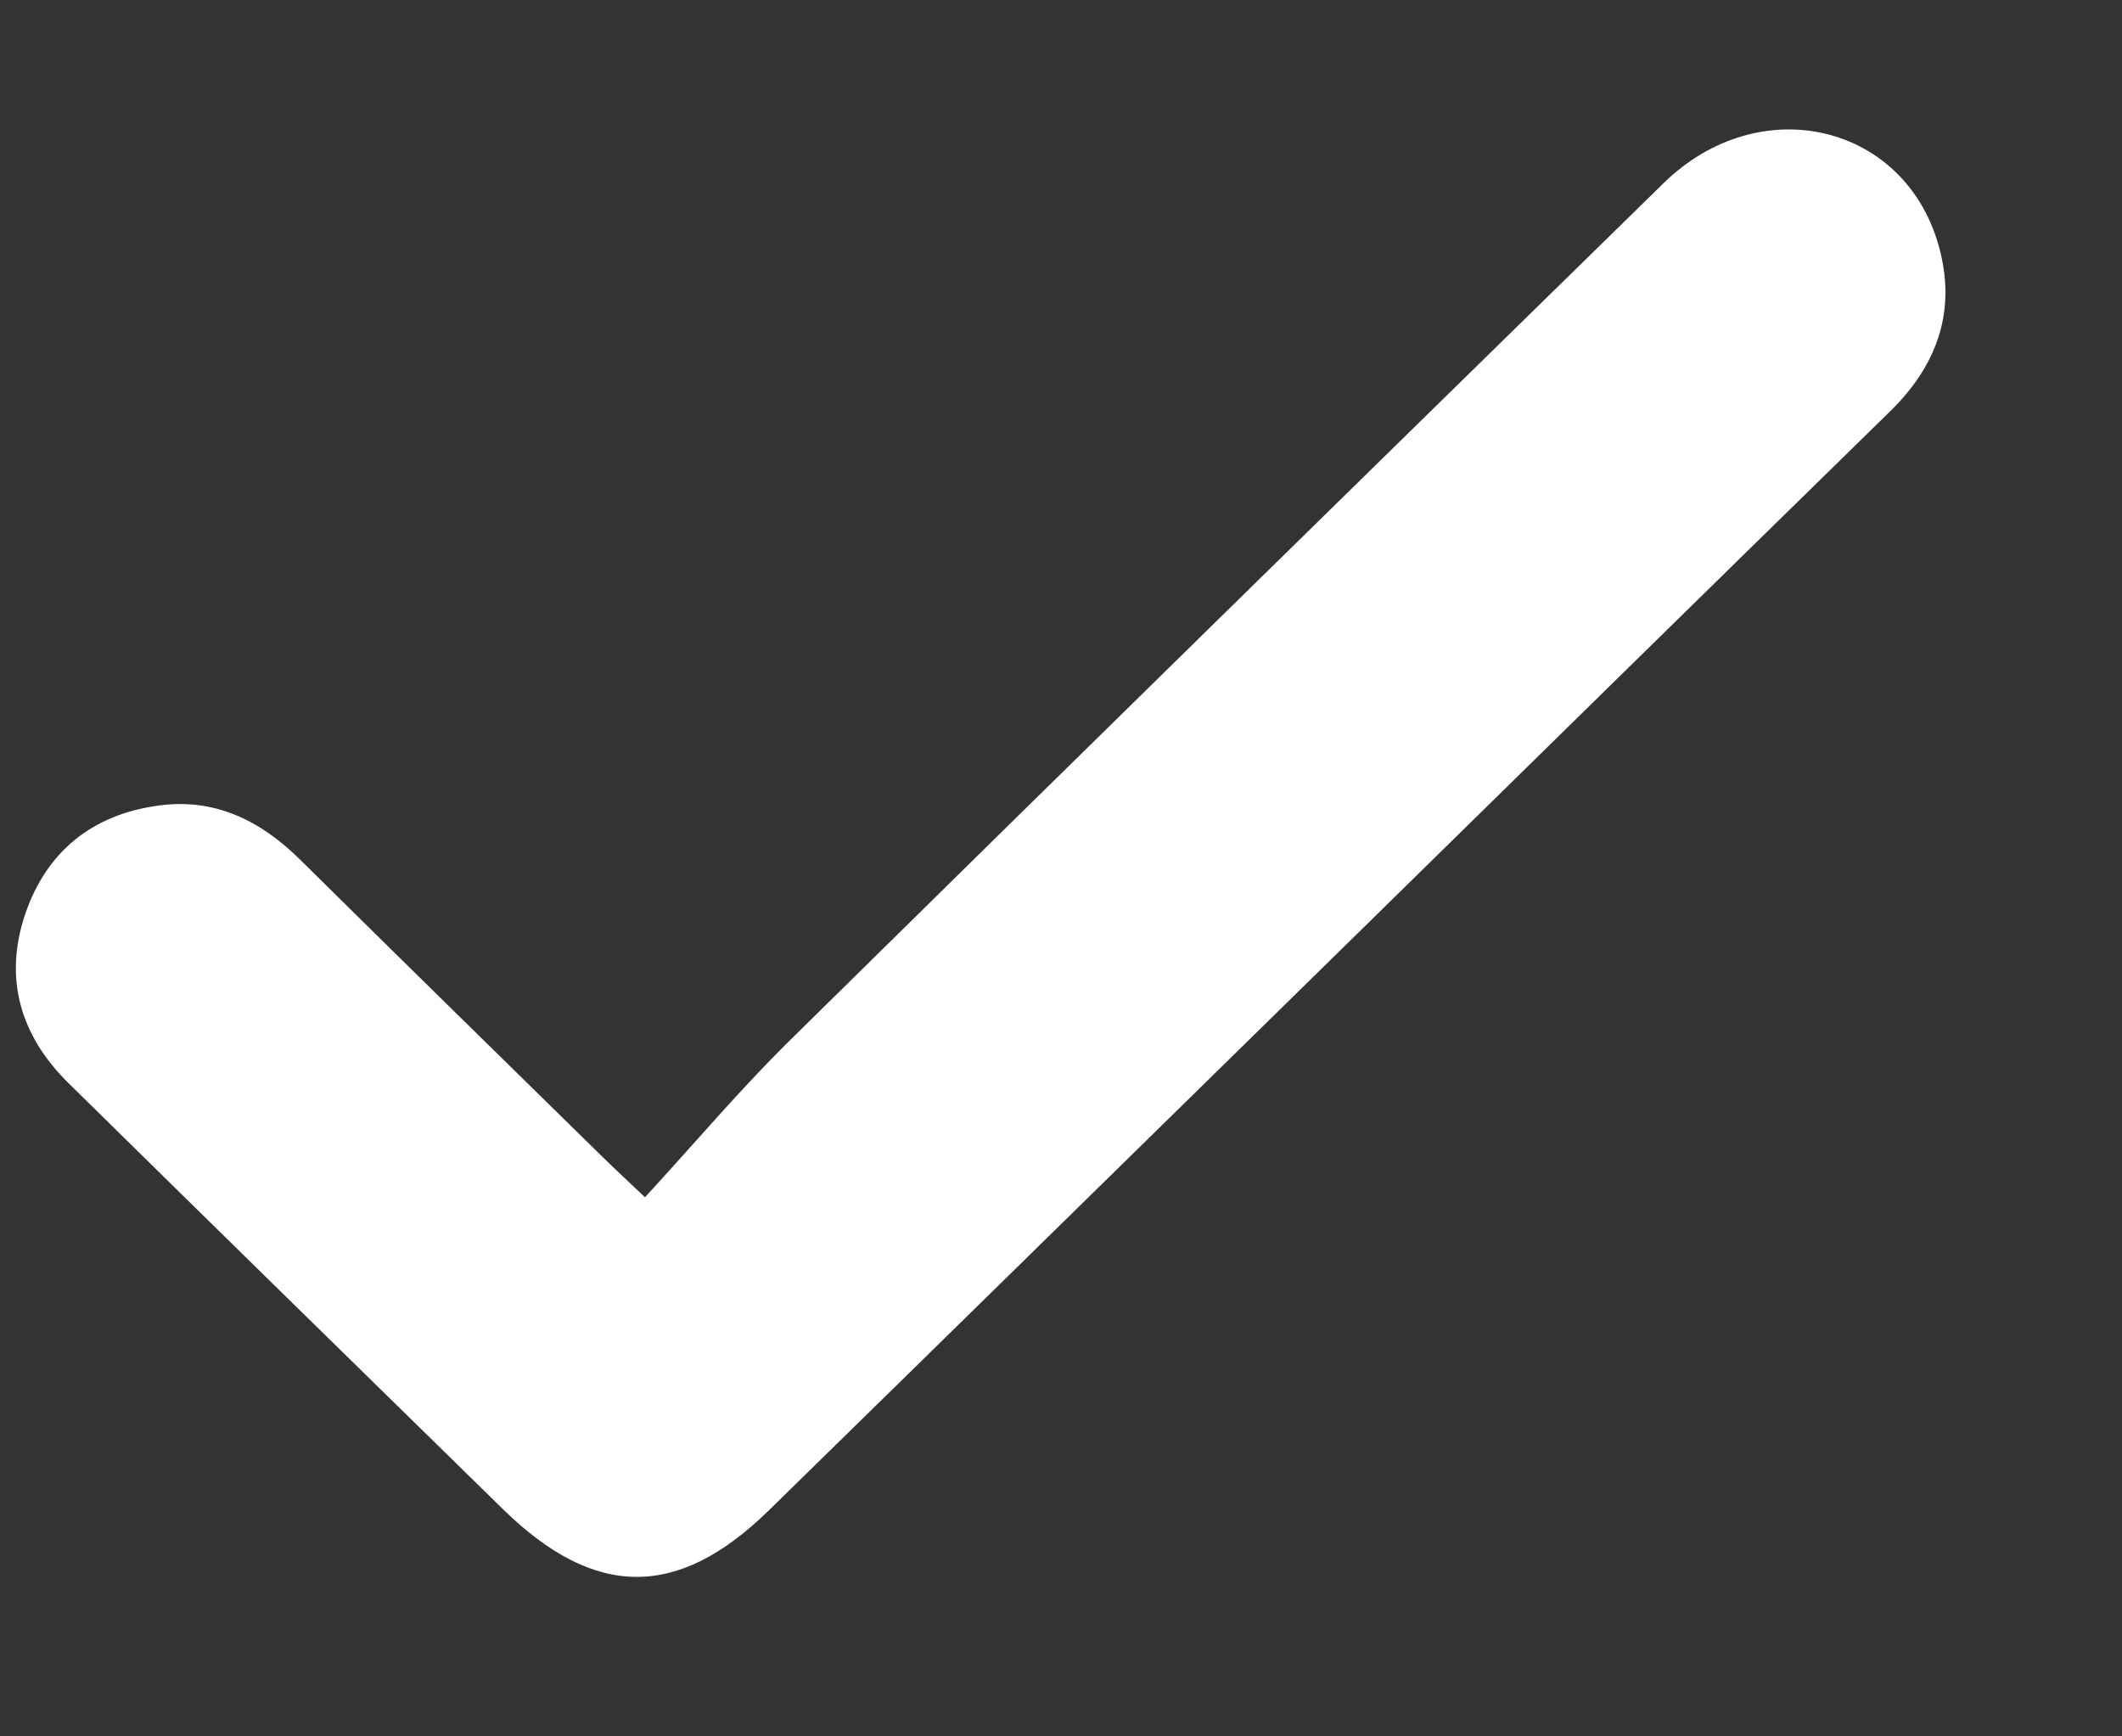 <svg width="11" height="9" viewBox="0 0 11 9" fill="none" xmlns="http://www.w3.org/2000/svg">
<rect x="0" y="0" width="11" height="9" fill="#333333" stroke="none"/>
<path d="M3.344 6.205C3.6 5.927 3.835 5.648 4.095 5.392C5.601 3.908 7.112 2.429 8.623 0.95C9.126 0.457 9.893 0.644 10.057 1.301C10.139 1.626 10.035 1.9 9.798 2.132C8.853 3.056 7.911 3.981 6.968 4.906C5.974 5.88 4.98 6.856 3.985 7.829C3.514 8.29 3.084 8.287 2.611 7.826C1.858 7.089 1.105 6.352 0.353 5.612C0.105 5.367 0.018 5.07 0.131 4.737C0.241 4.414 0.478 4.223 0.817 4.176C1.11 4.134 1.348 4.251 1.554 4.454C2.077 4.971 2.602 5.485 3.127 6C3.182 6.054 3.238 6.106 3.344 6.206V6.205Z" fill="white"/>
</svg>
